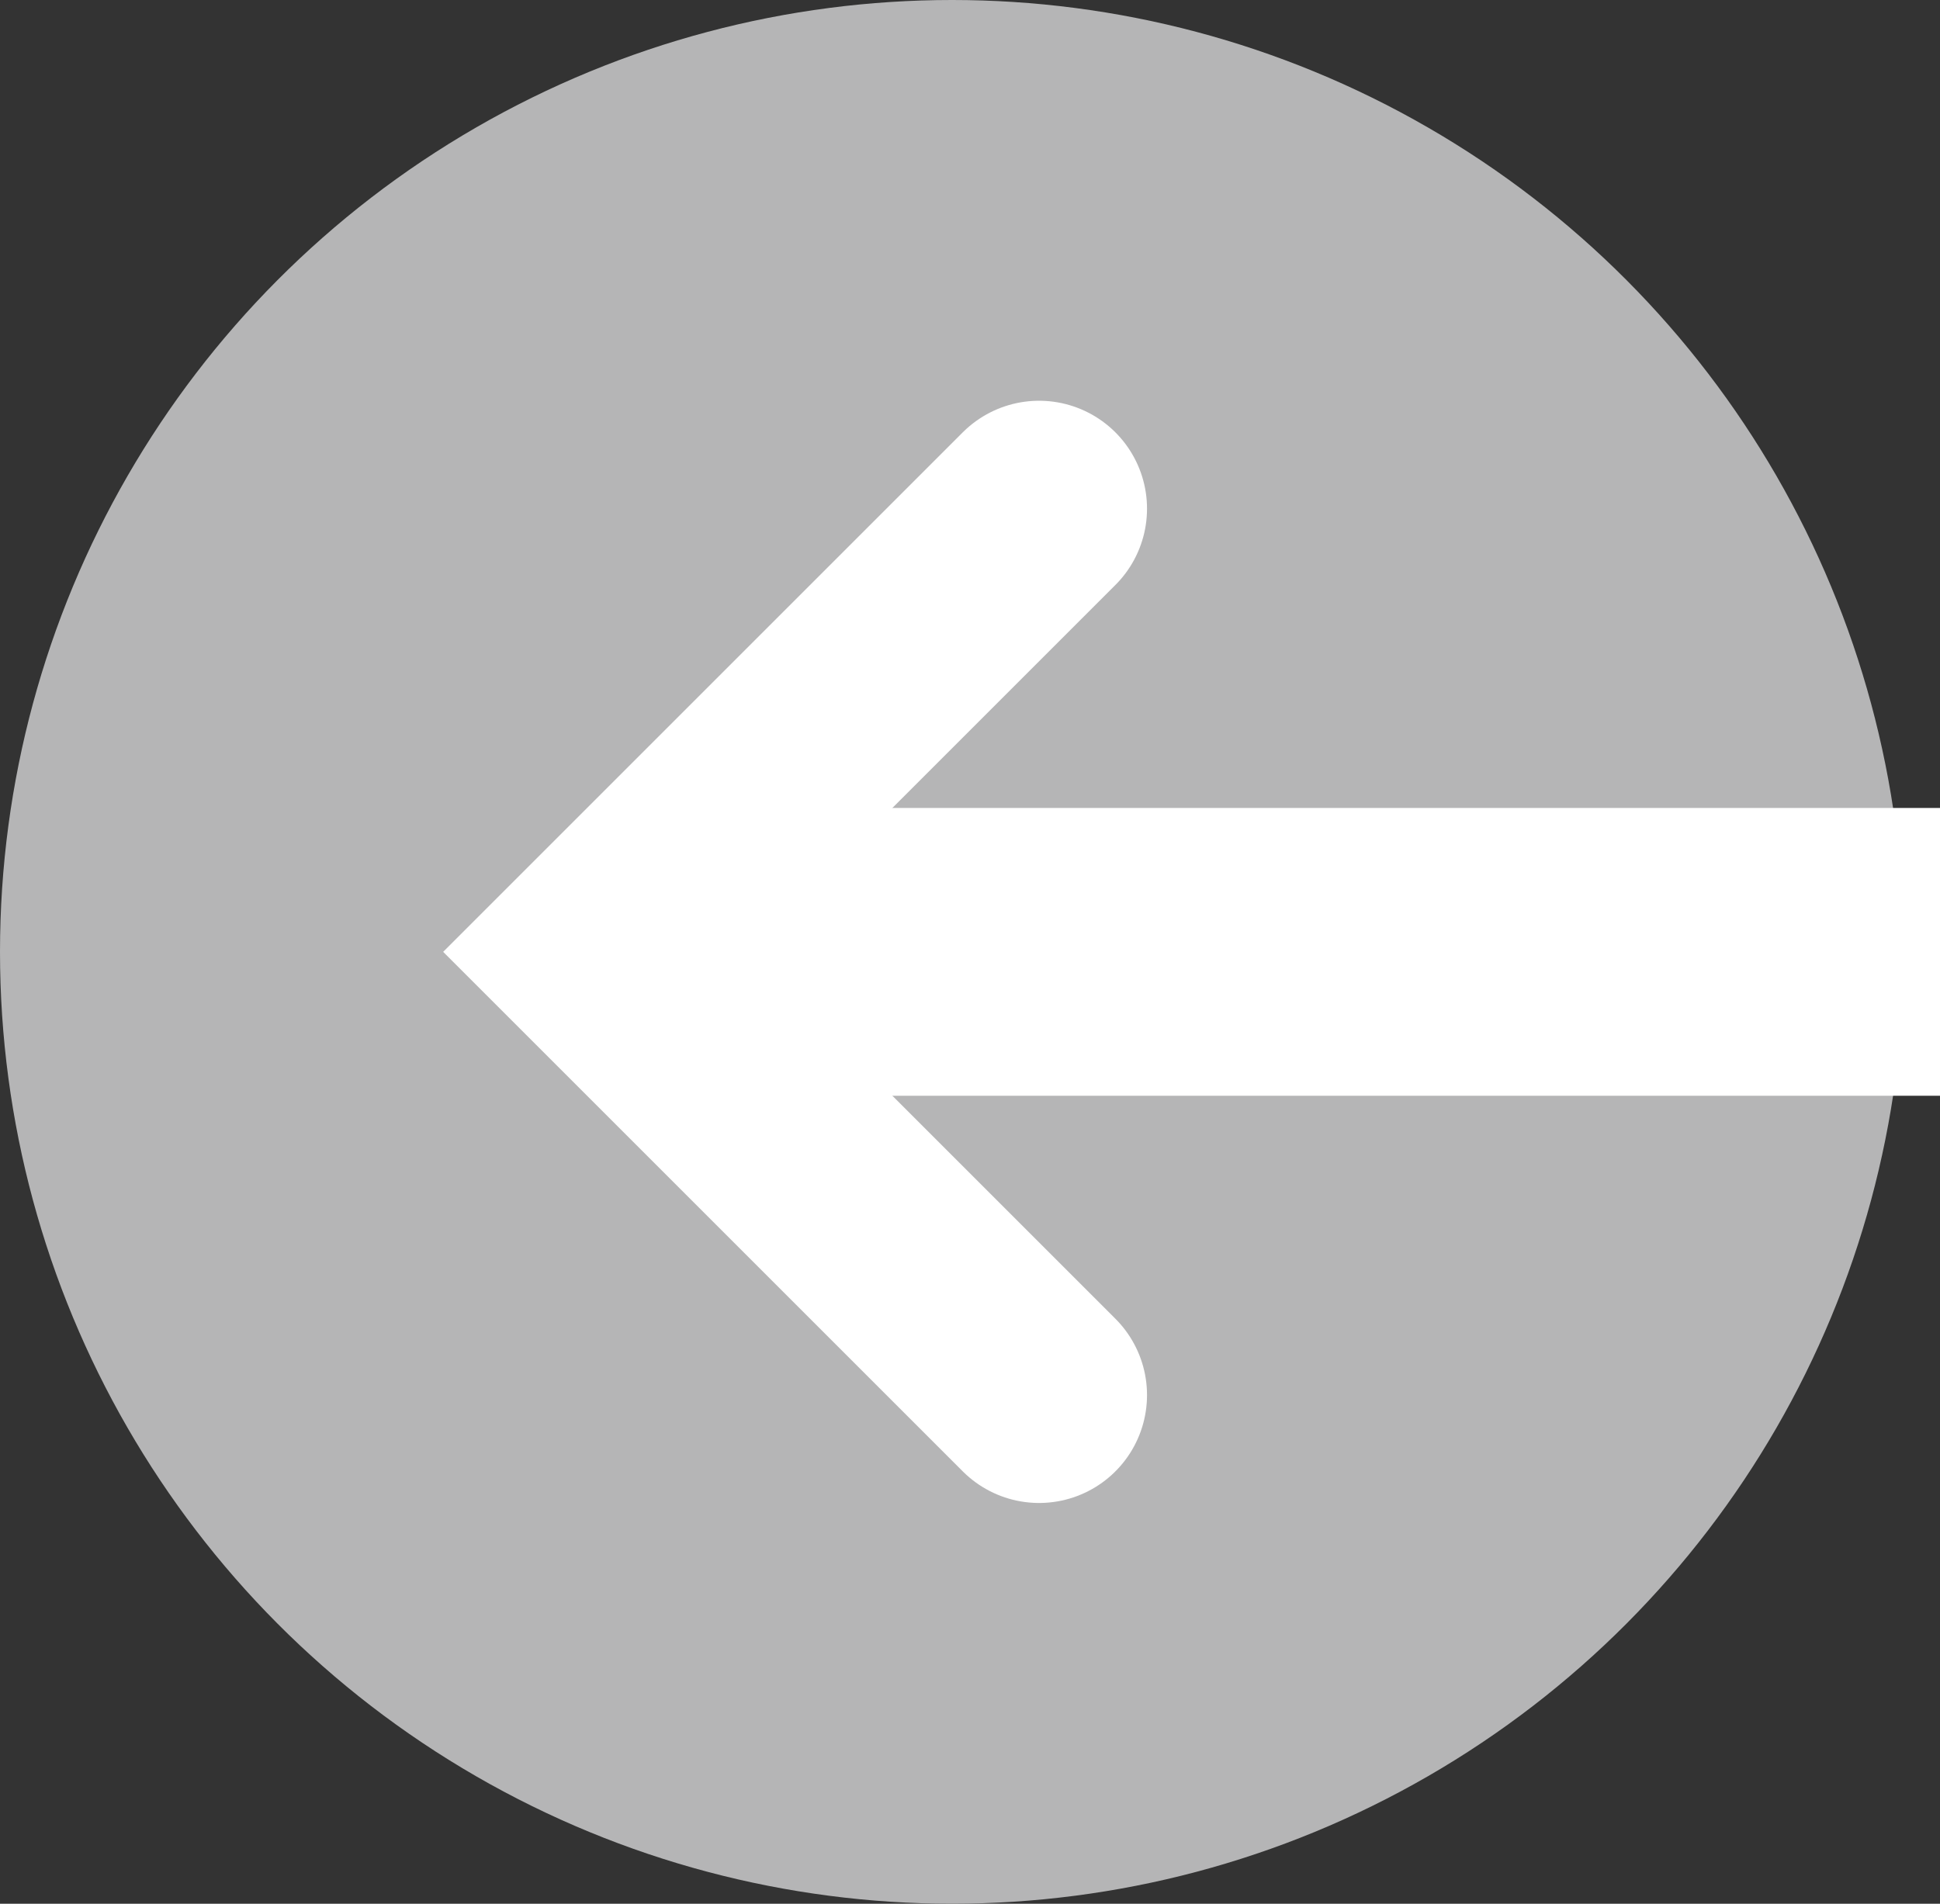 <svg xmlns="http://www.w3.org/2000/svg" viewBox="0 0 53.92 52.92"><rect x="0" y="0" width="53.92" height="52.92" fill="#333333" stroke="none"/><defs><style>.cls-1{fill:#b5b5b6;}.cls-2,.cls-3{fill:none;stroke:#fff;stroke-miterlimit:10;}.cls-2{stroke-linecap:round;stroke-width:6px;}.cls-3{stroke-width:8px;}</style></defs><g id="圖層_2" data-name="圖層 2"><g id="圖層_1-2" data-name="圖層 1"><circle class="cls-1" cx="26.46" cy="26.46" r="26.46"/><polyline class="cls-2" points="28.88 38.78 16.56 26.46 28.88 14.14"/><line class="cls-3" x1="16.56" y1="26.46" x2="53.92" y2="26.46"/></g></g></svg>